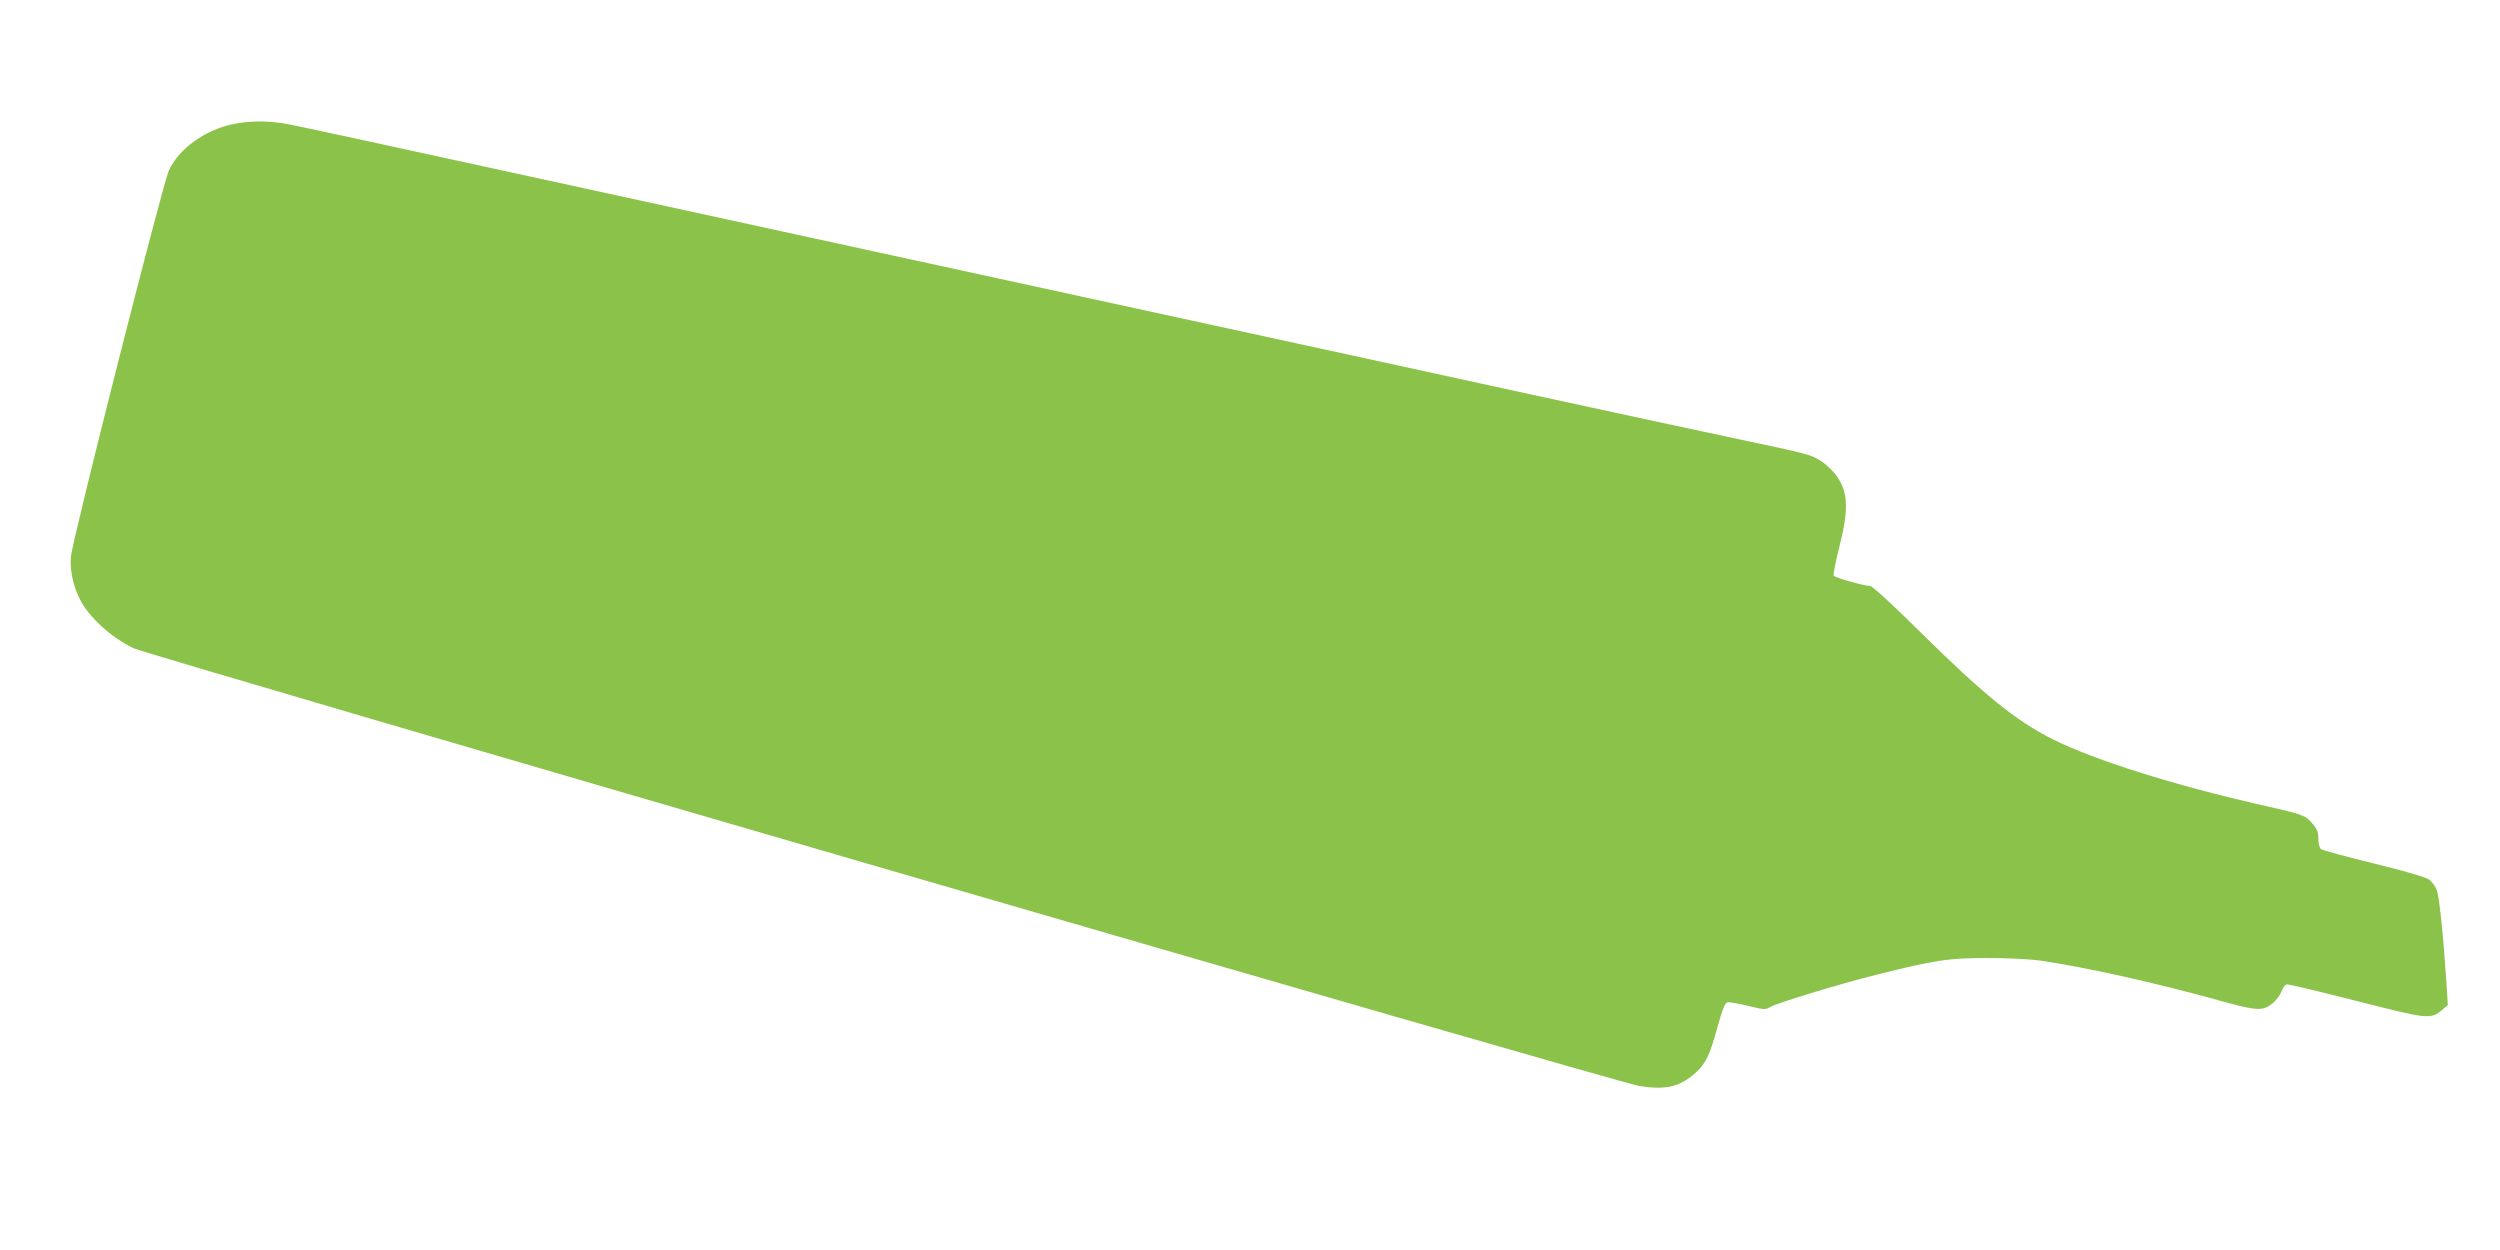 <?xml version="1.0" standalone="no"?>
<!DOCTYPE svg PUBLIC "-//W3C//DTD SVG 20010904//EN"
 "http://www.w3.org/TR/2001/REC-SVG-20010904/DTD/svg10.dtd">
<svg version="1.0" xmlns="http://www.w3.org/2000/svg"
 width="1280pt" height="640pt" viewBox="0 0 1280 640"
 preserveAspectRatio="xMidYMid meet">
<g transform="translate(0,640) scale(0.1,-0.1)"
fill="#8bc34a" stroke="none">
<path d="M1190 5764 c-143 -31 -275 -127 -325 -236 -33 -72 -496 -1896 -502
-1979 -6 -69 12 -150 47 -219 46 -91 162 -196 274 -249 75 -36 7600 -2224
7708 -2241 136 -22 209 -5 289 67 53 48 73 90 113 236 25 90 38 123 51 125 9
2 56 -6 105 -18 80 -20 90 -20 112 -7 30 20 352 118 548 167 295 74 366 85
565 85 99 0 220 -6 270 -13 248 -37 591 -114 912 -203 201 -56 229 -58 282
-13 17 14 36 41 43 59 8 23 19 35 30 35 10 0 170 -38 354 -85 364 -93 379 -95
436 -47 l31 26 -7 110 c-15 235 -37 449 -50 480 -7 18 -25 41 -38 52 -15 12
-124 44 -284 83 -142 35 -265 68 -271 74 -7 5 -13 29 -13 53 0 34 -7 51 -30
77 -38 44 -47 47 -269 97 -437 99 -852 230 -1061 335 -188 94 -354 229 -676
547 -141 140 -248 238 -259 238 -30 0 -179 42 -186 52 -4 6 9 71 28 146 51
200 46 287 -20 374 -18 23 -53 55 -77 70 -50 31 -67 35 -435 113 -143 30 -611
131 -1040 224 -429 94 -1340 292 -2025 441 -685 149 -1501 327 -1815 395 -313
68 -995 217 -1515 330 -520 114 -979 213 -1020 220 -94 18 -196 17 -280 -1z"/>
</g>
</svg>
